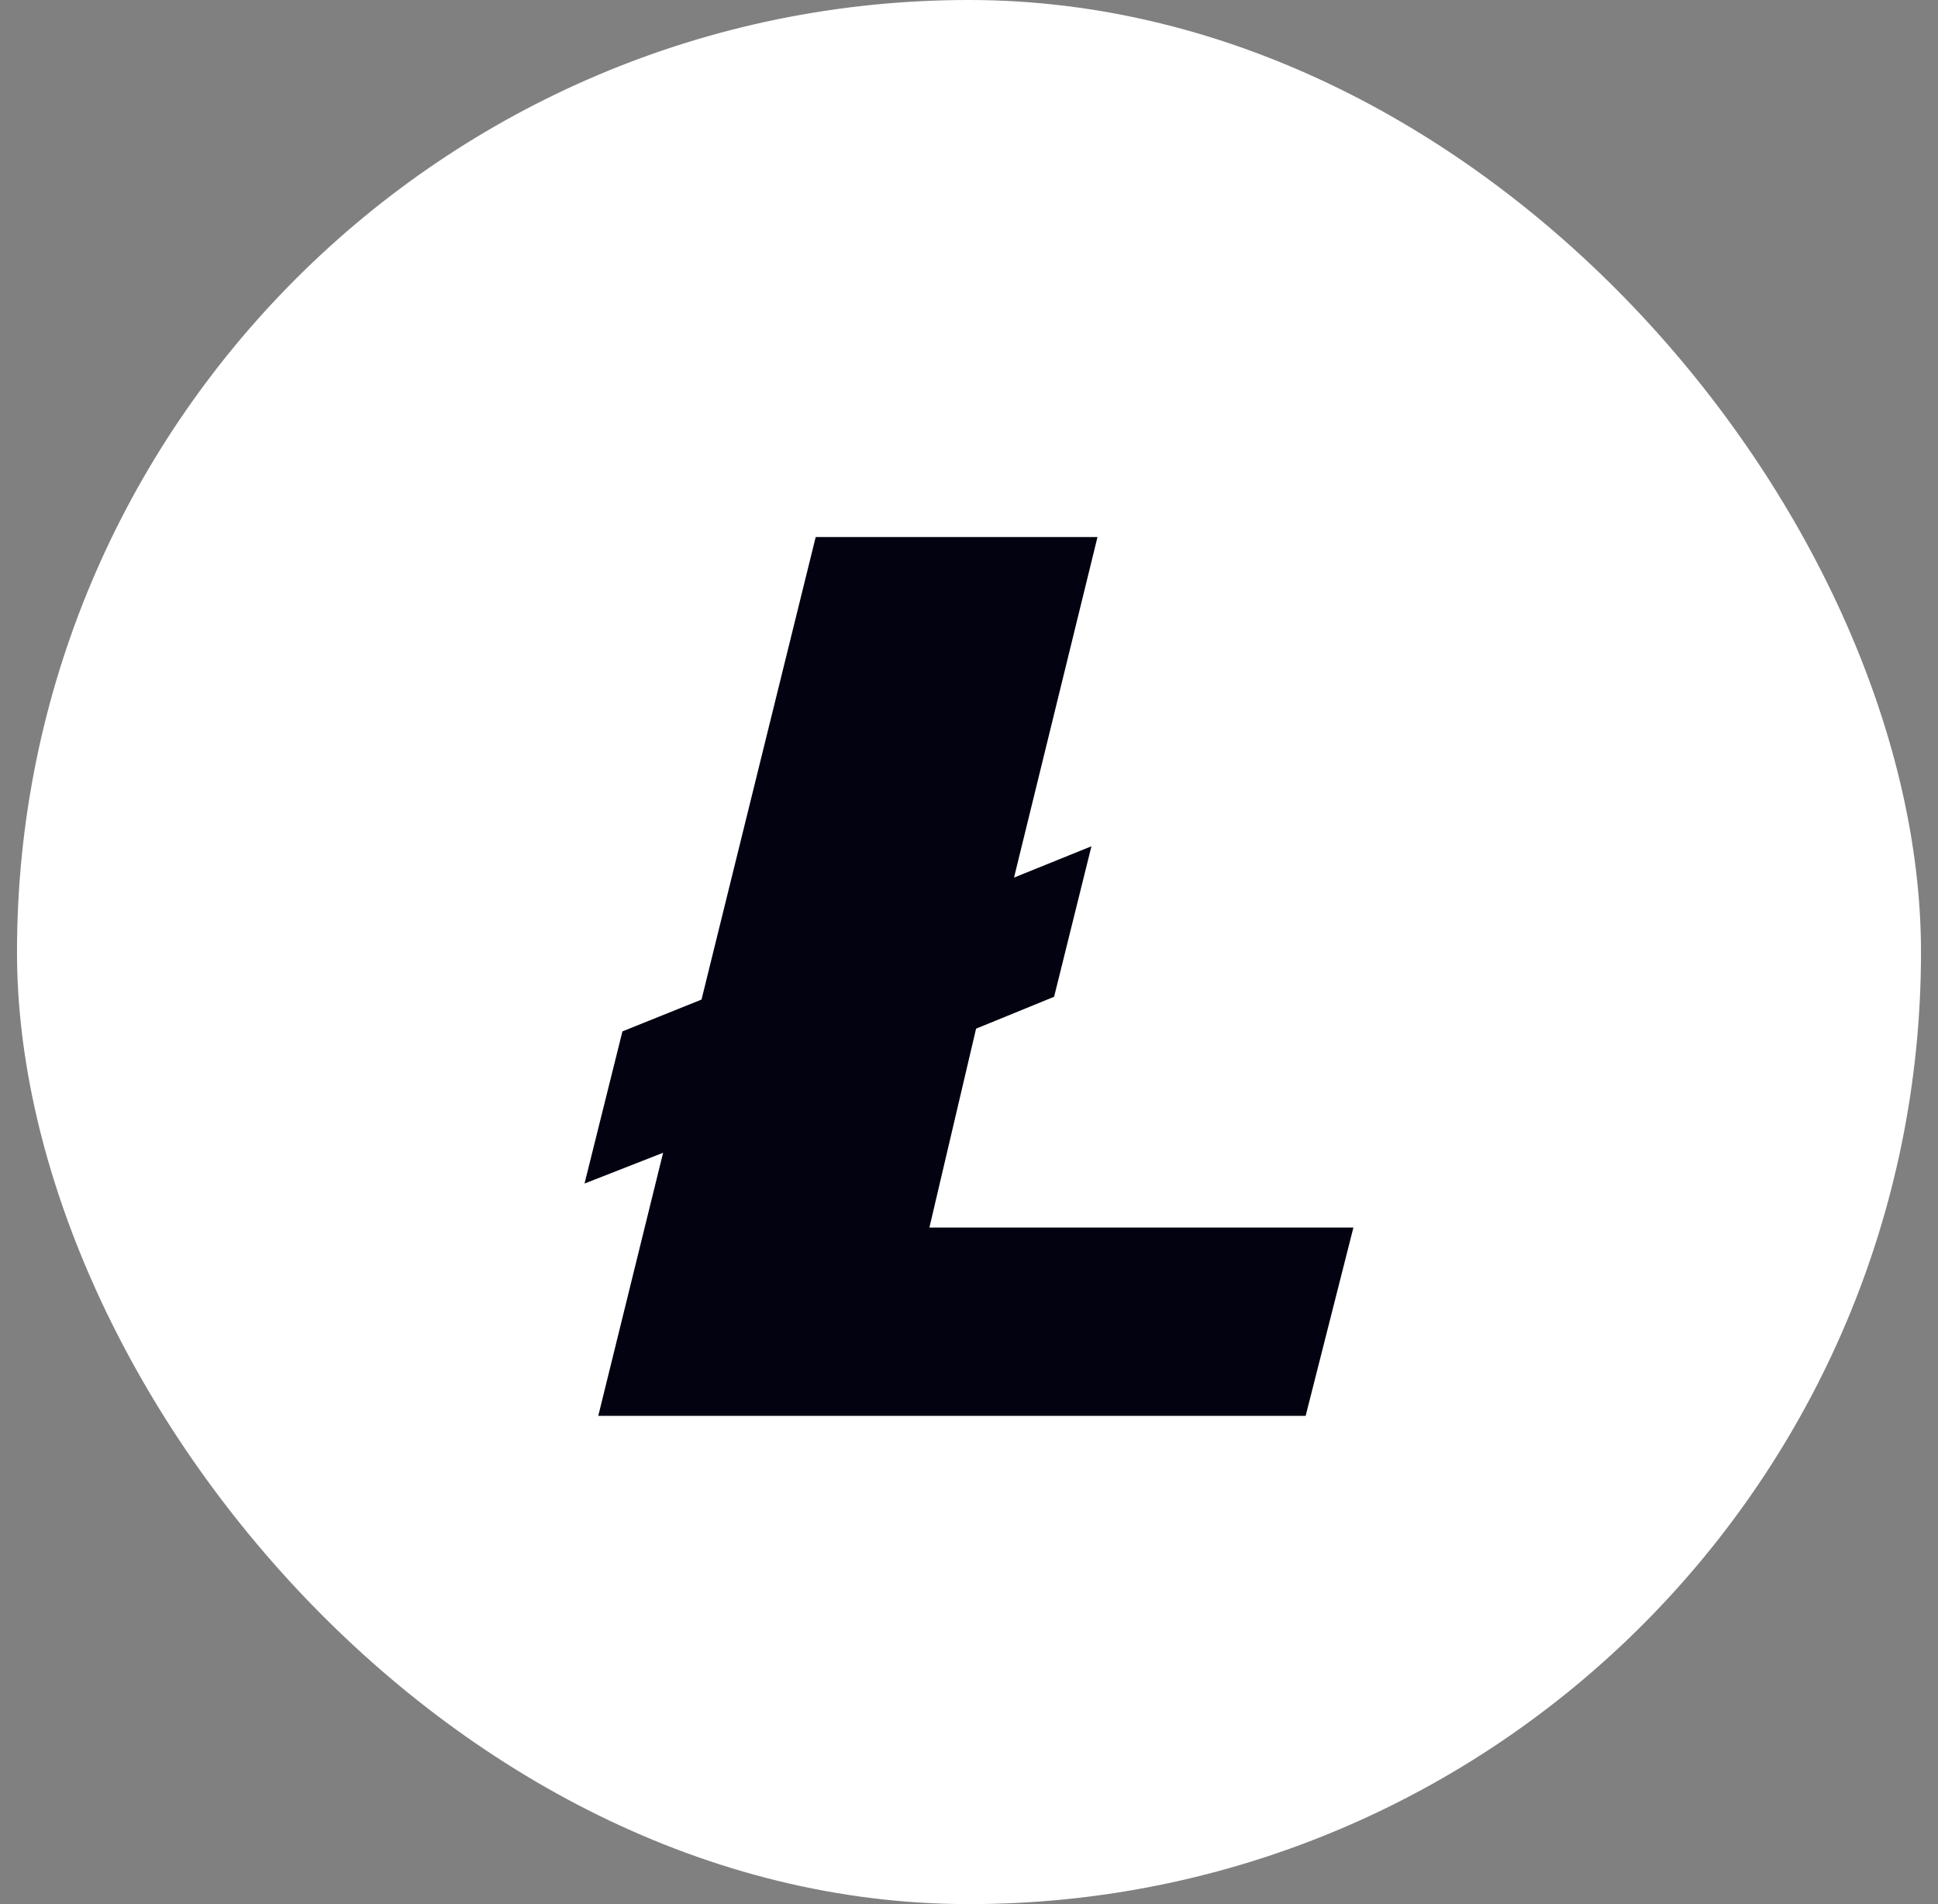 <svg width="57" height="56" viewBox="0 0 57 56" fill="none" xmlns="http://www.w3.org/2000/svg">
<rect x="0" y="0" width="57" height="56" fill="#808080" stroke="none"/>
<rect x="0.5" width="56" height="56" rx="28" fill="white"/>
<path d="M19.503 33.903L17.192 34.808L18.307 30.333L20.633 29.397L23.991 15.795H32.279L29.824 25.81L32.101 24.889L31.003 29.315L28.708 30.253L27.335 36.103H39.806L38.401 41.641H17.596L19.503 33.903Z" fill="#020211"/>
</svg>
